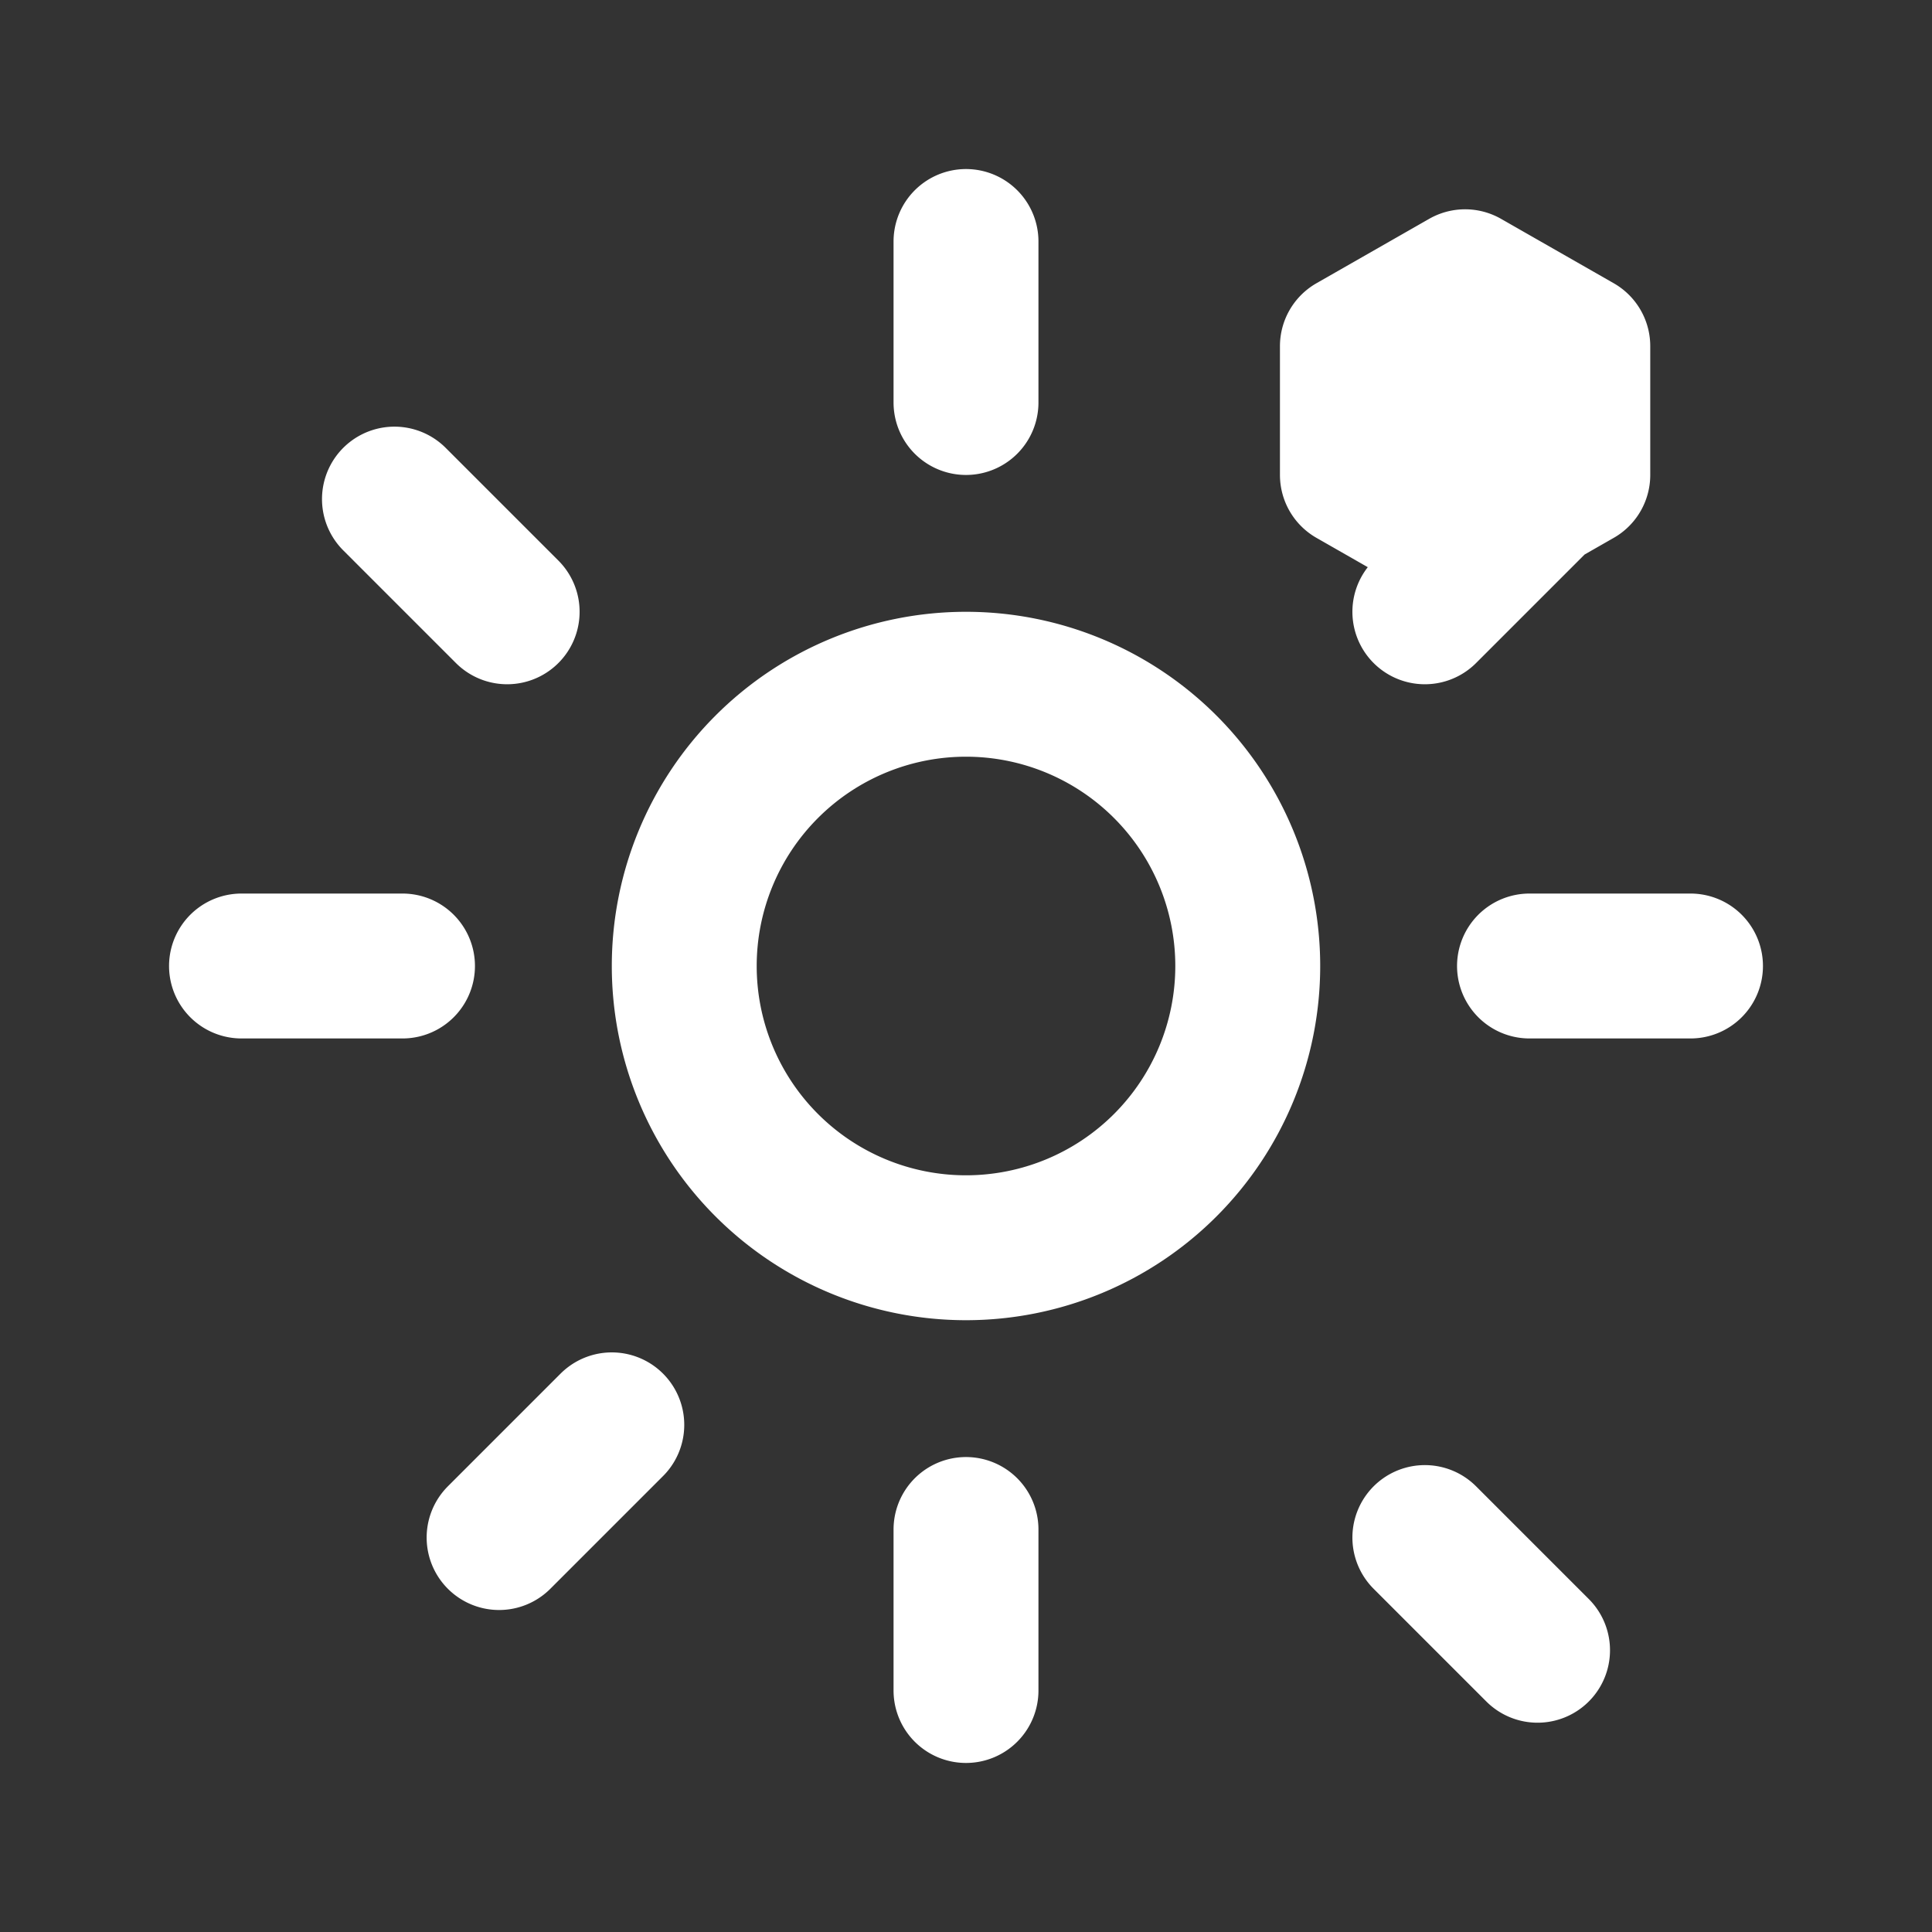 <svg xmlns="http://www.w3.org/2000/svg" width="24" height="24" fill="none" stroke="#fff" stroke-linecap="round" stroke-linejoin="round" stroke-width="1.8" aria-labelledby="title desc"><rect width="100%" height="100%" fill="#333333" stroke="none"/><path d="M12 8.5a3.5 3.5 0 1 0 0 7 3.5 3.5 0 0 0 0-7zM12 3v2m0 14v2M4.9 6.2l1.4 1.4m11.4 11.5 1.4 1.4M3 12h2m14 0h2M6.2 19.1l1.4-1.4M19.1 6.2l-1.4 1.4m-.9-3.3 1.4-.8 1.4.8v1.6l-1.4.8-1.4-.8z"/><path d="m17.4 5.1.6.6 1.3-1.3"/></svg>